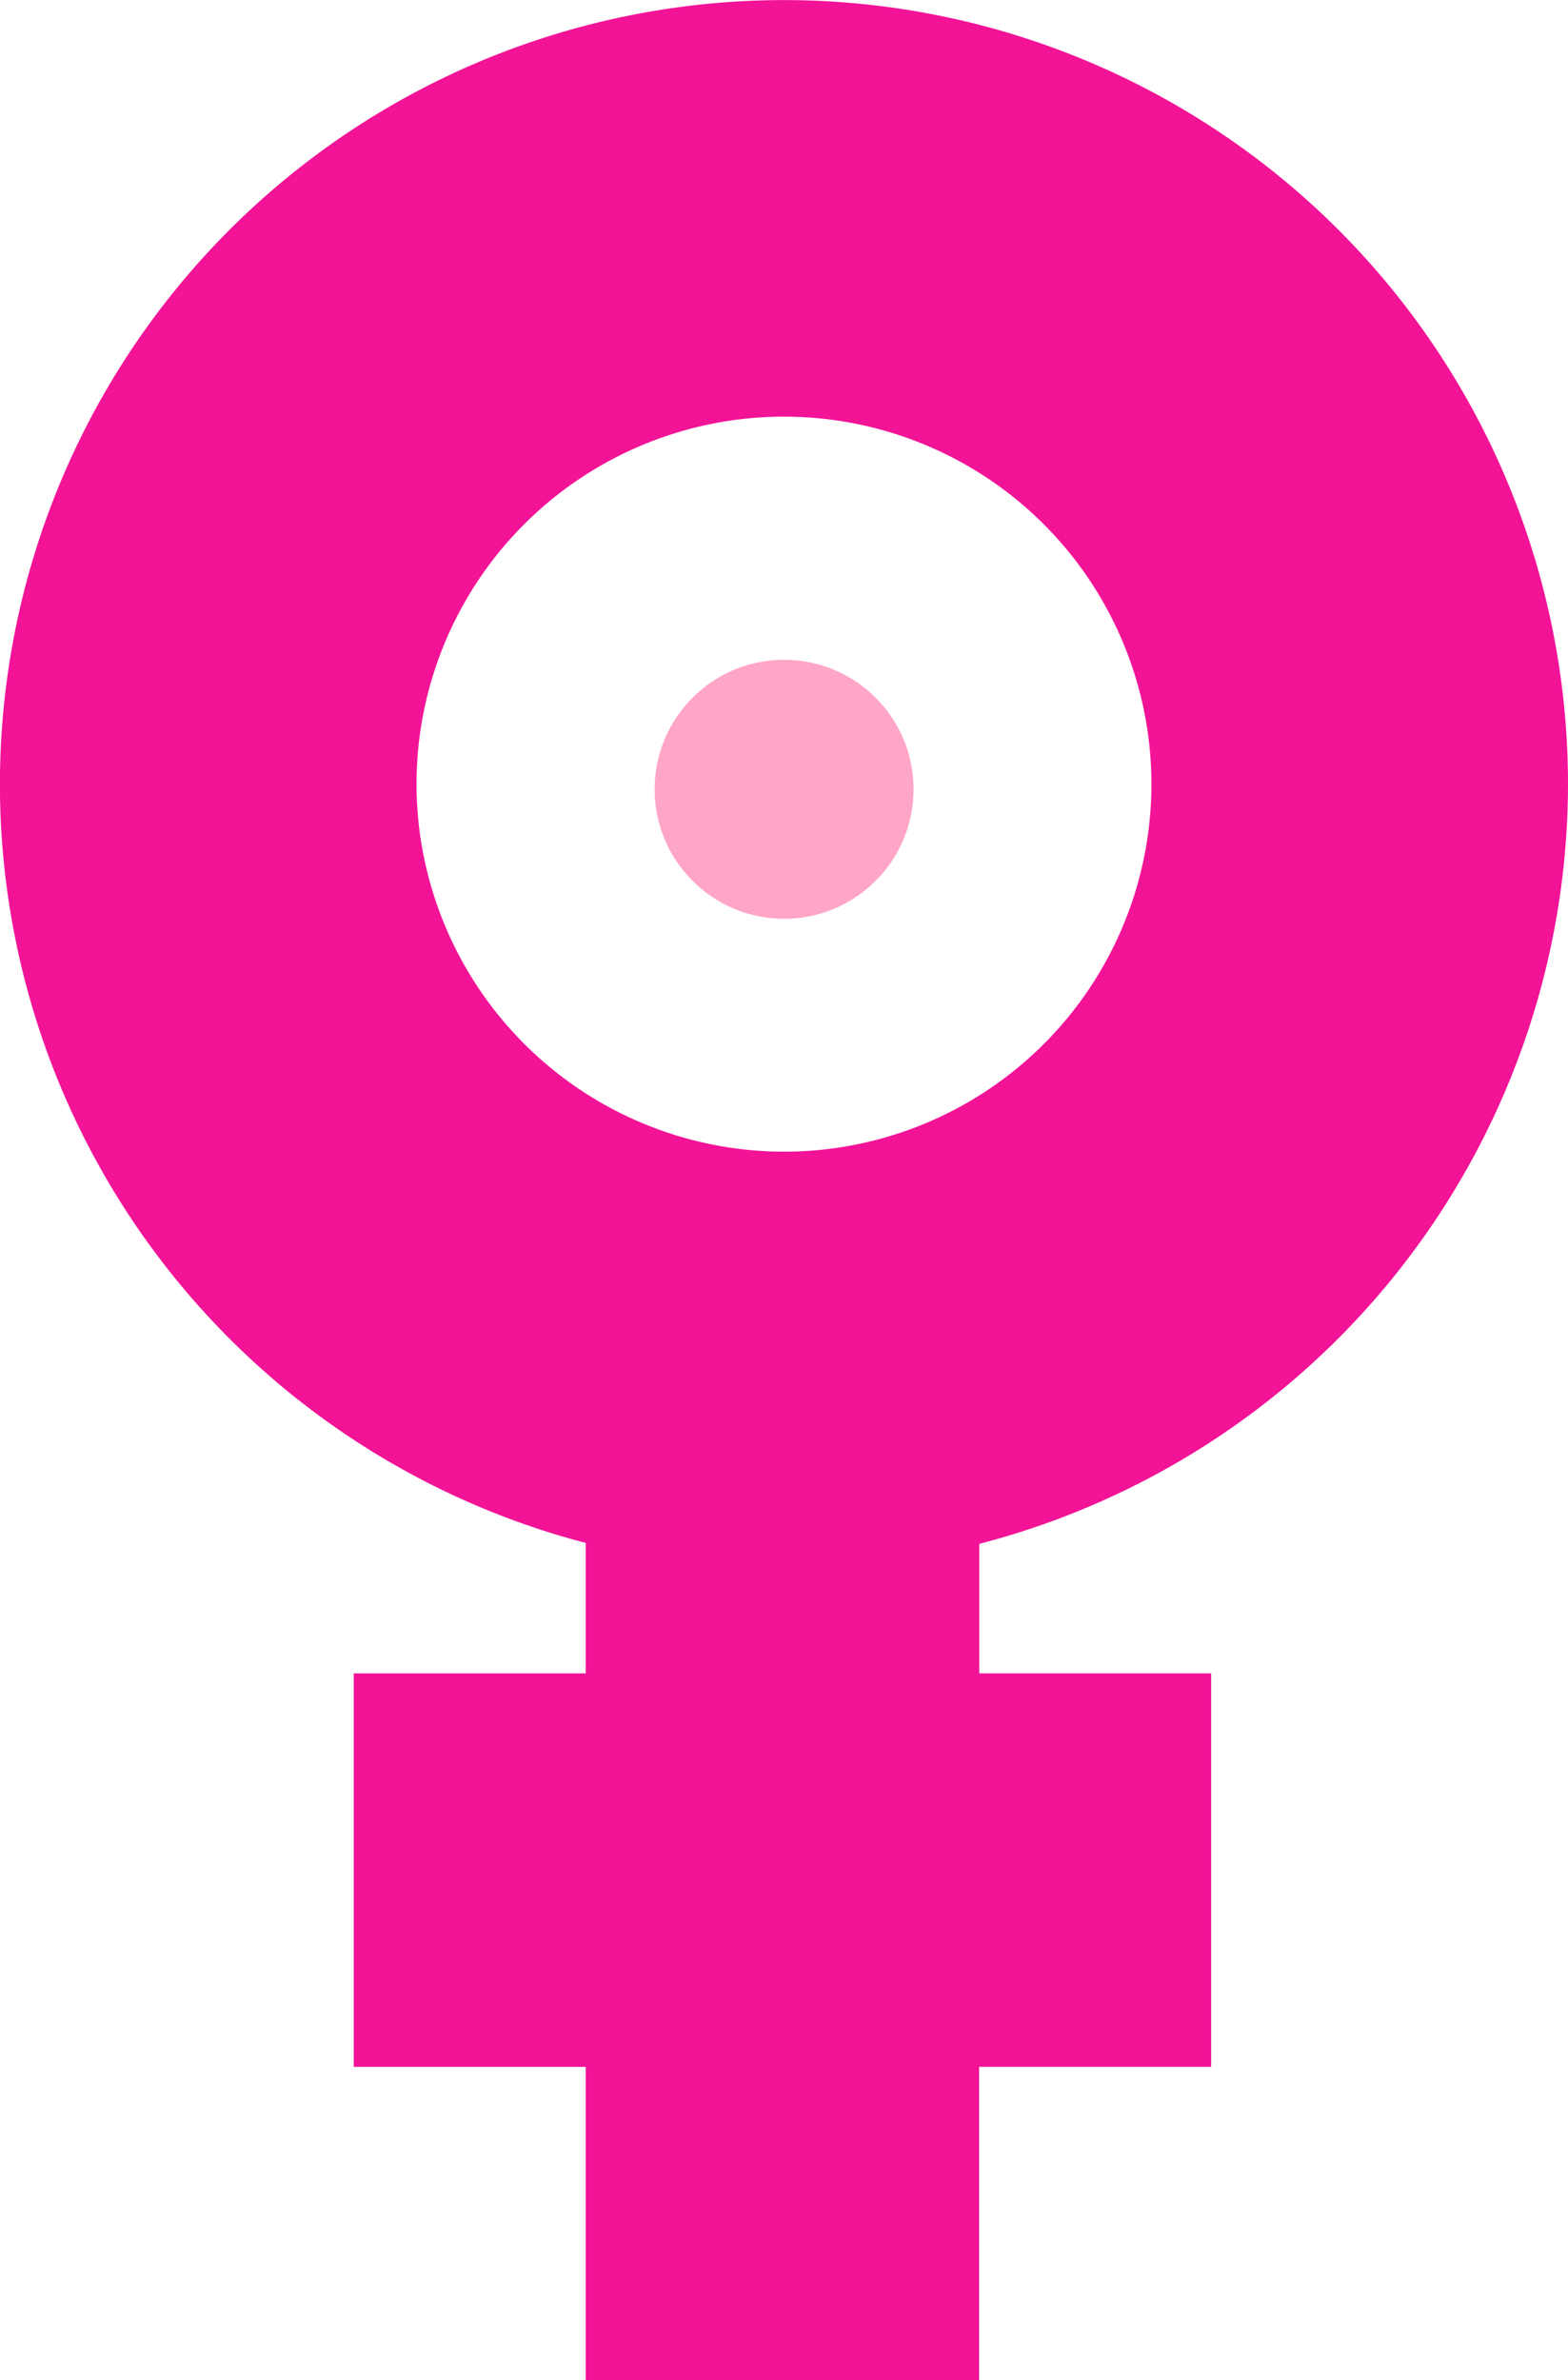 <svg xmlns="http://www.w3.org/2000/svg" viewBox="0 0 254.33 386"><defs><style>.cls-1{fill:#f21397;}.cls-2{fill:#ffa5c8;}</style></defs><title>icon-01</title><g id="Layer_2" data-name="Layer 2"><g id="Layer_1-2" data-name="Layer 1"><path class="cls-1" d="M254.33,127.17A127.17,127.17,0,1,0,95,250.22v21.16H57.38v63.81H95V386h63.81V335.18h37.64V271.37H158.84v-21A127.4,127.4,0,0,0,254.33,127.17Zm-186.77,0a59.6,59.6,0,1,1,59.6,59.6A59.67,59.67,0,0,1,67.56,127.17Z"/><circle class="cls-2" cx="127.18" cy="128" r="21"/></g></g></svg>